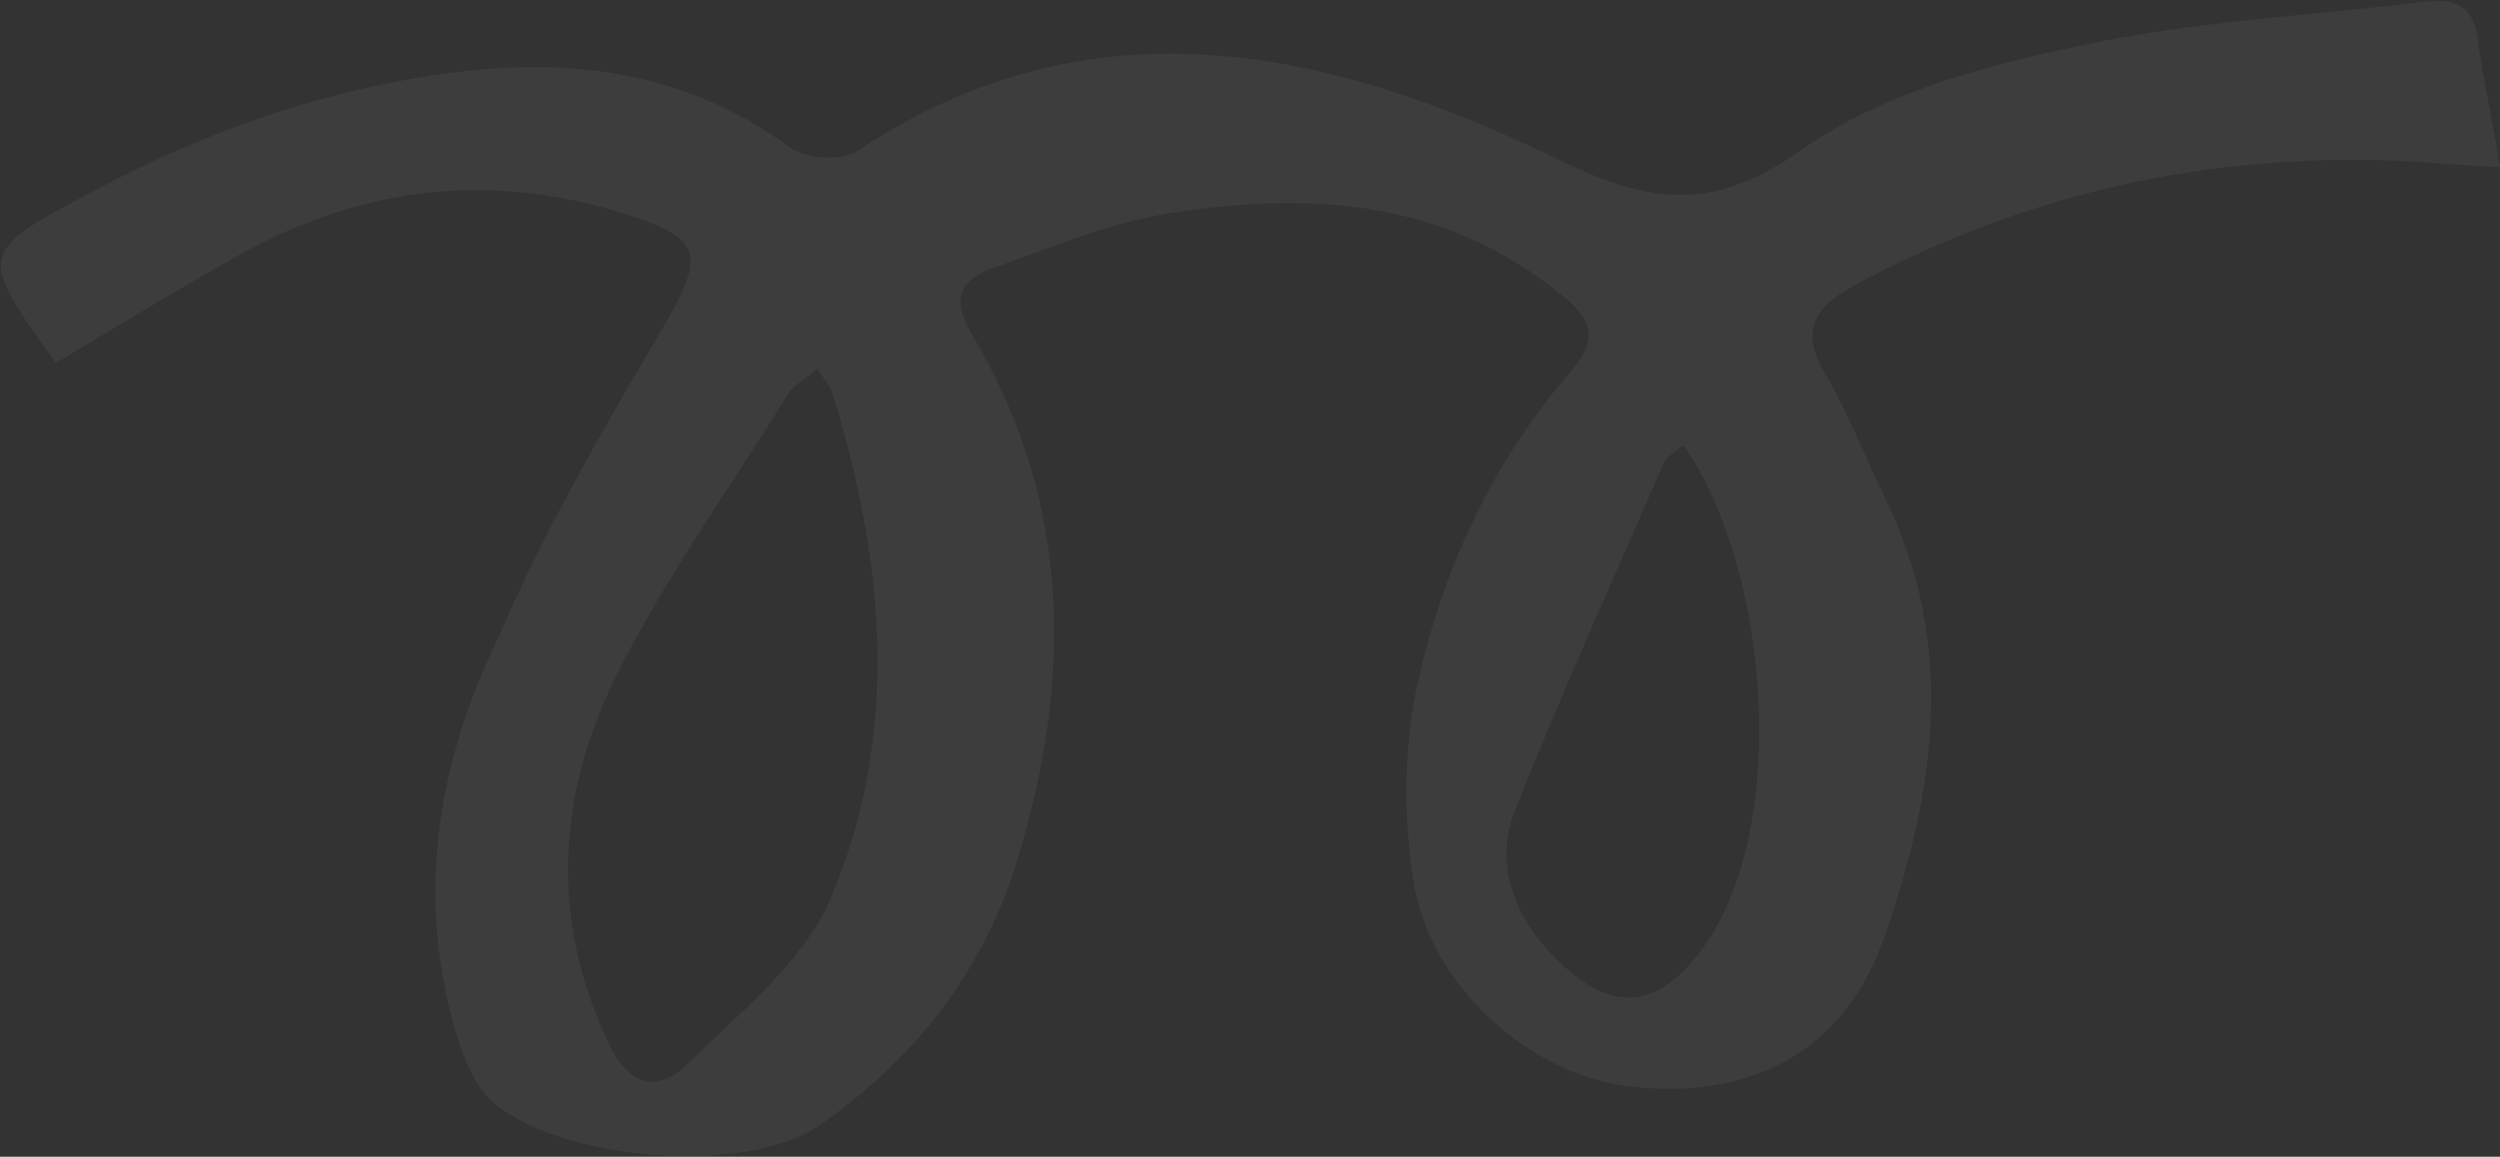 <?xml version="1.0" encoding="UTF-8"?> <svg xmlns="http://www.w3.org/2000/svg" width="1327" height="614" viewBox="0 0 1327 614" fill="none"><rect x="0" y="0" width="1327" height="614" fill="#333333" stroke="none"/><path opacity="0.05" d="M29.688 192.687C-12.047 134.969 -11.485 133.971 47.281 102.65C108.179 69.9 172.746 47.11 241.309 38.408C304.158 30.432 364.726 38.267 419.163 78.156C427.659 84.259 446.694 85.782 455.22 80.066C580.422 -3.241 707.122 26.087 828.816 85.472C877.808 109.14 910.727 111.912 957.178 78.911C998.803 49.766 1052.15 35.118 1103.25 24.463C1163.76 11.223 1226.37 8.374 1287.65 0.828C1303.22 -0.917 1312.84 3.191 1315.15 20.273C1317.78 41.485 1322.99 62.833 1326.95 88.74C1311.5 87.921 1301.2 87.376 1289.89 86.262C1181.28 78.965 1079.08 100.275 983.755 151.759C962.558 163.484 955.244 176.459 969.186 198.784C981.114 219.974 989.904 242.026 1000.26 263.647C1039.92 343.869 1026.39 424.356 998.523 502.028C976.759 559.465 927.082 584.072 864.945 576.668C812.547 570.808 758.466 523.228 750.212 467.284C745.034 434.117 745.127 398.659 751.82 365.607C764.97 304.63 790.879 246.898 832.891 198.243C847.606 181.549 847.074 170.728 828.632 156.388C765.937 105.268 693.823 101.447 619.428 113.437C588.729 118.492 559.242 130.806 529.312 141.555C509.921 147.723 504.295 157.704 515.78 177.328C570.419 268.623 569.048 365.174 538.221 462.219C519.595 518.794 483.415 564.161 433.826 598.023C395.458 623.744 298.714 616.562 261.949 585.318C253.01 577.649 247.89 565.557 243.776 554.032C219.893 478.758 231.505 406.392 264.608 338.248C290.073 278.952 322.02 224.624 354.53 169.298C373.657 135.363 372 126.538 333.842 114.237C262.115 90.906 194.115 98.61 128.954 134.217C96.093 152.52 63.675 172.388 29.688 192.687ZM433.865 195.602C427.914 201.454 421.075 204.175 418.263 209.166C386.996 259.932 351.704 308.429 325.47 362.032C295.742 424.186 292.213 489.271 323.291 554.134C334.094 577.32 349.991 579.704 365.149 564.575C392.21 537.742 425.427 511.748 440.41 478.108C478.044 390.16 469.883 298.759 441.561 207.83C440.673 204.7 437.21 201.432 433.865 195.602ZM893.604 236.409C888.778 240.265 885.078 242.125 883.39 245.119C856.8 306.412 828.641 368.136 804.064 430.564C794.145 455.222 801.691 481.833 820.339 502.865C851.272 537.397 877.027 538.762 902.874 504.669C951.311 439.908 938.684 299.958 893.604 236.409Z" fill="white"></path></svg> 